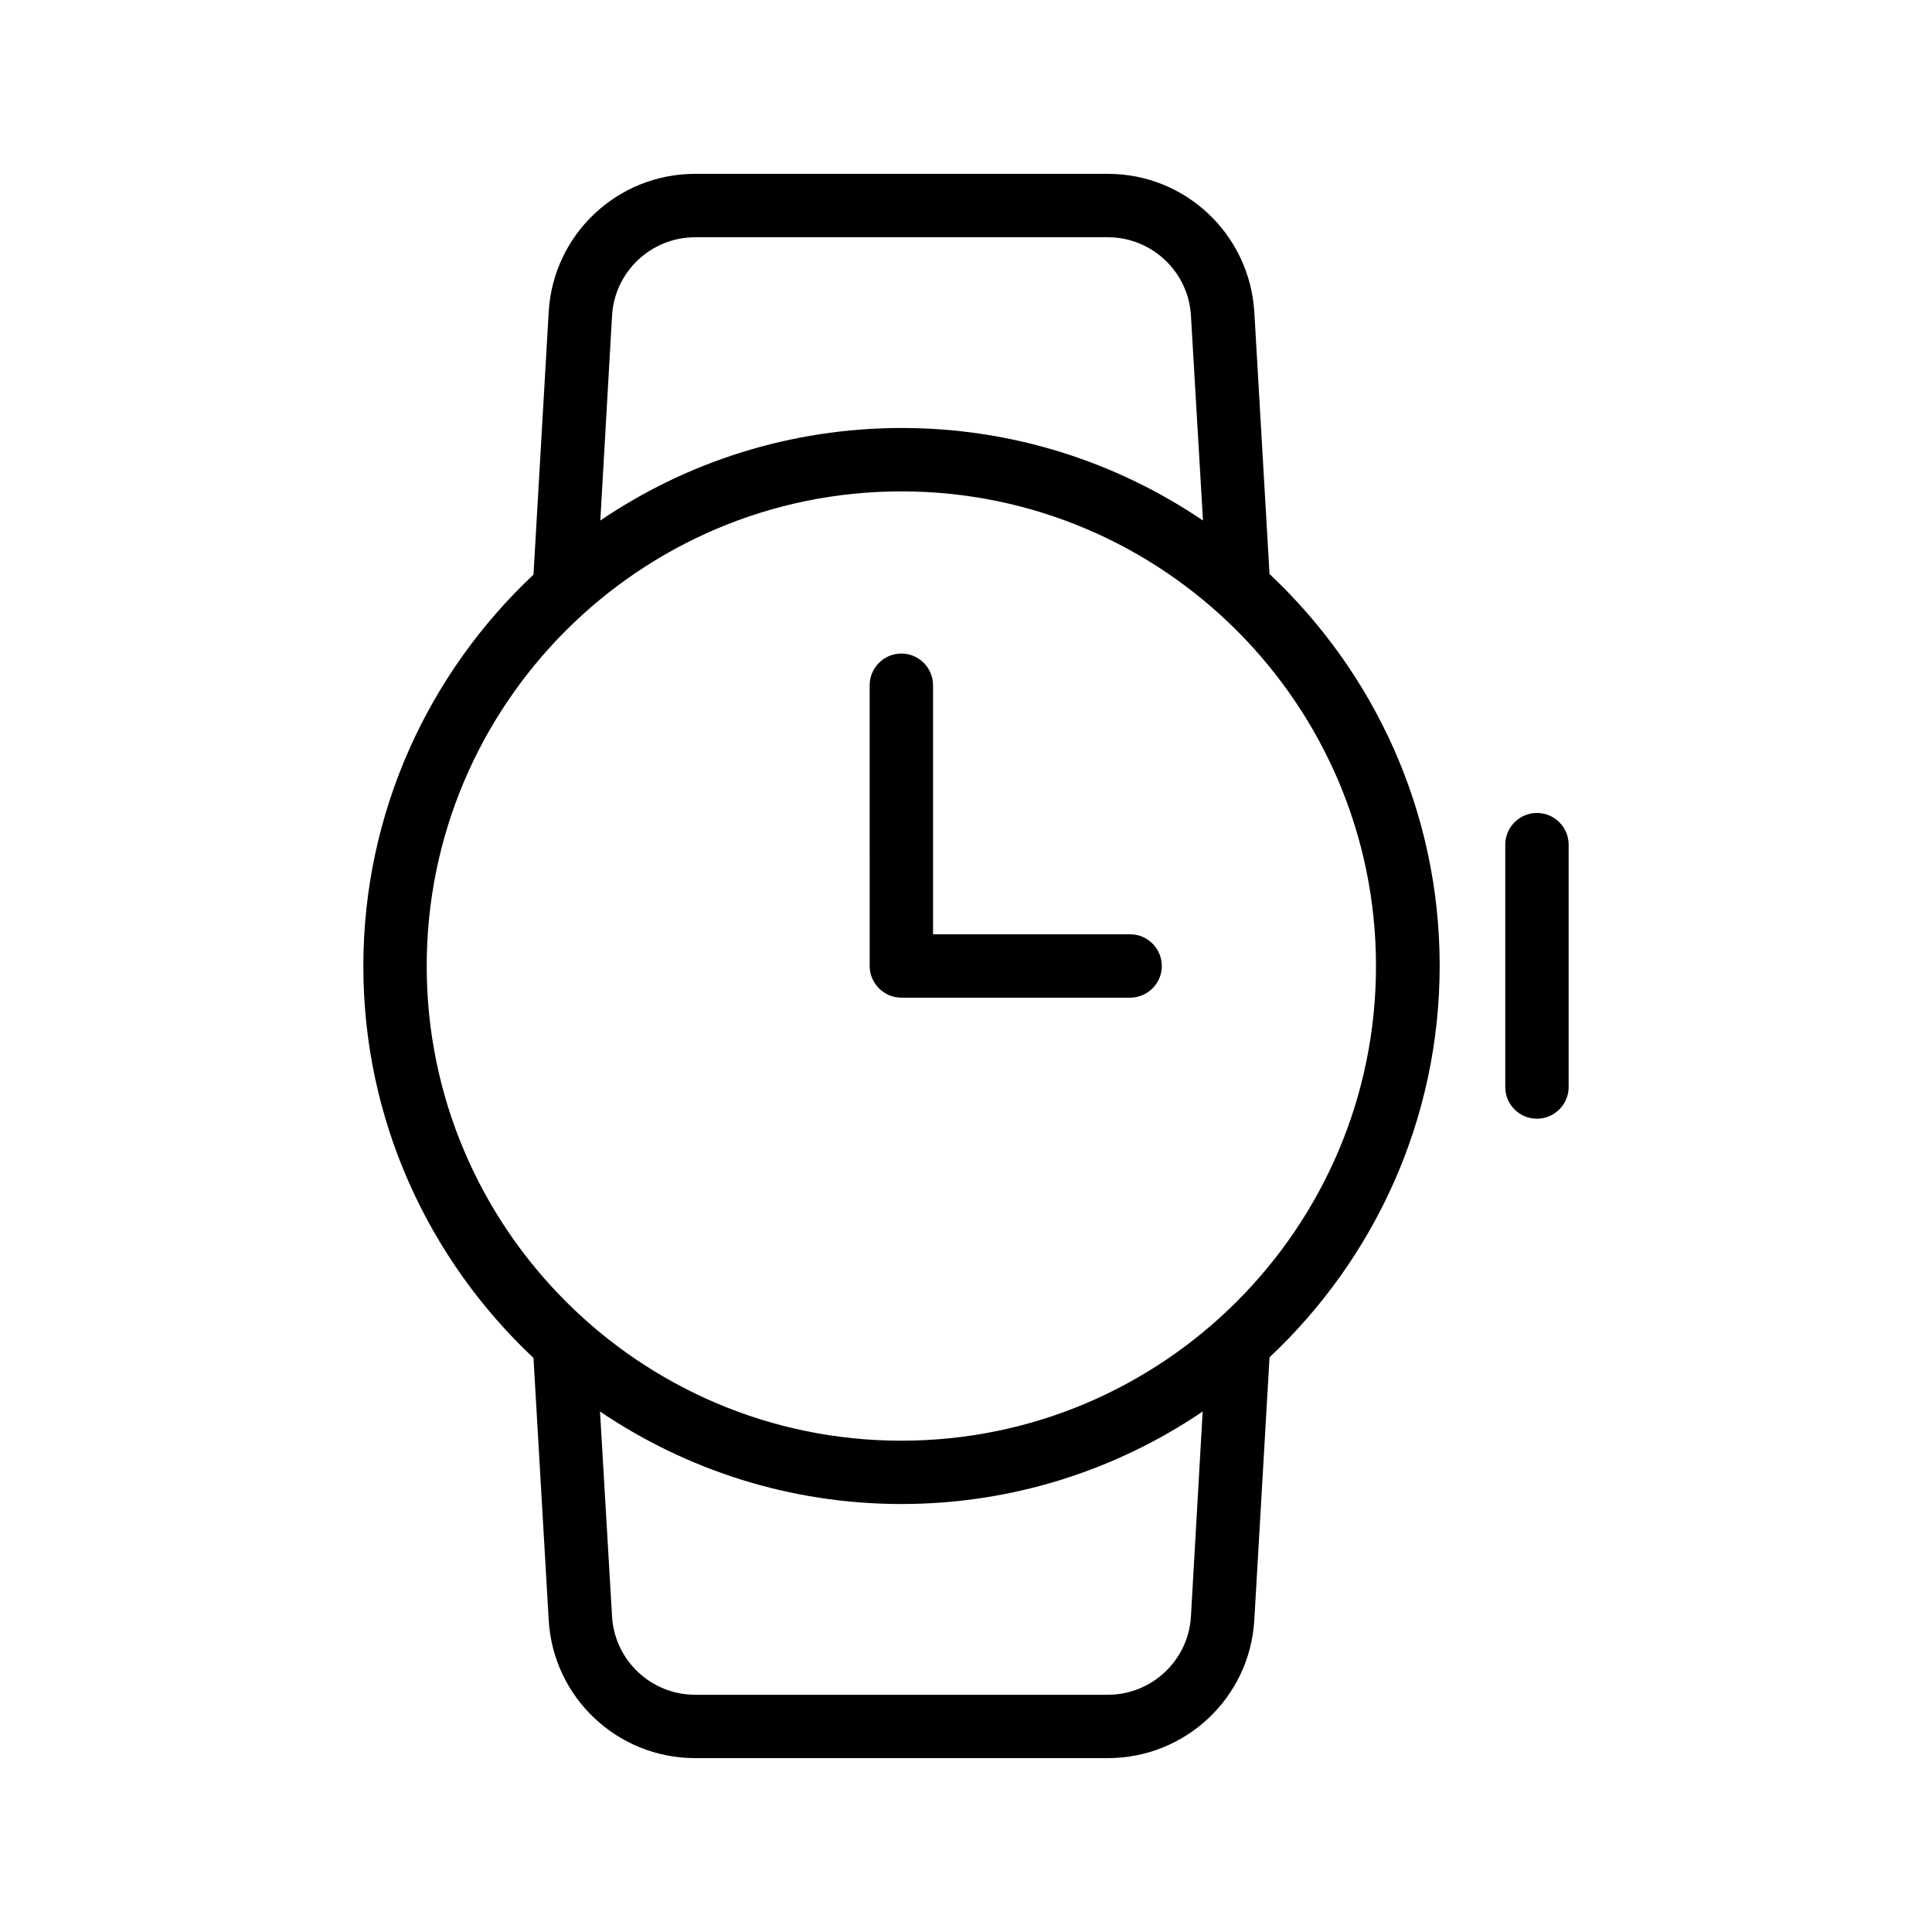 <?xml version="1.0" encoding="UTF-8"?>
<!-- Uploaded to: SVG Repo, www.svgrepo.com, Generator: SVG Repo Mixer Tools -->
<svg fill="#000000" width="800px" height="800px" version="1.1" viewBox="144 144 512 512" xmlns="http://www.w3.org/2000/svg">
 <g>
  <path d="m289.41 573.31c1.172 20.574 18.219 36.609 38.793 36.609h109.41c20.57 0 37.617-16.039 38.793-36.609l4.031-69.609c27.711-26.031 45.09-62.891 45.09-103.79 0-40.891-17.383-77.754-45.09-103.79l-4.031-69.441c-1.262-20.57-18.223-36.609-38.793-36.609h-109.41c-20.574 0-37.621 16.039-38.793 36.609l-4.031 69.609c-27.711 26.031-45.09 62.891-45.09 103.79 0 40.891 17.383 77.754 45.09 103.79zm170.2-0.922c-0.672 11.586-10.328 20.738-22 20.738h-109.41c-11.672 0-21.328-9.152-22-20.738l-3.191-54.328c22.84 15.449 50.297 24.52 79.855 24.52s57.098-9.07 79.855-24.52zm-153.41-344.77c0.672-11.59 10.328-20.742 22-20.742h109.41c11.672 0 21.328 9.152 22 20.738l3.191 54.328c-22.84-15.449-50.297-24.52-79.855-24.52s-57.098 9.07-79.855 24.52zm76.66 46.602c69.359 0 125.79 56.426 125.79 125.79s-56.426 125.79-125.79 125.79c-69.355-0.004-125.78-56.43-125.78-125.79 0-69.359 56.426-125.79 125.78-125.79z"/>
  <path d="m551.31 440.47c4.617 0 8.398-3.777 8.398-8.398v-64.234c0-4.617-3.777-8.398-8.398-8.398-4.617 0-8.398 3.777-8.398 8.398v64.234c0.004 4.703 3.781 8.398 8.398 8.398z"/>
  <path d="m382.87 408.39h60.625c4.617 0 8.398-3.777 8.398-8.398 0-4.617-3.777-8.398-8.398-8.398h-52.227v-66c0-4.617-3.777-8.398-8.398-8.398-4.617 0-8.398 3.777-8.398 8.398l0.004 74.402c0 4.617 3.777 8.395 8.395 8.395z"/>
 </g>
</svg>